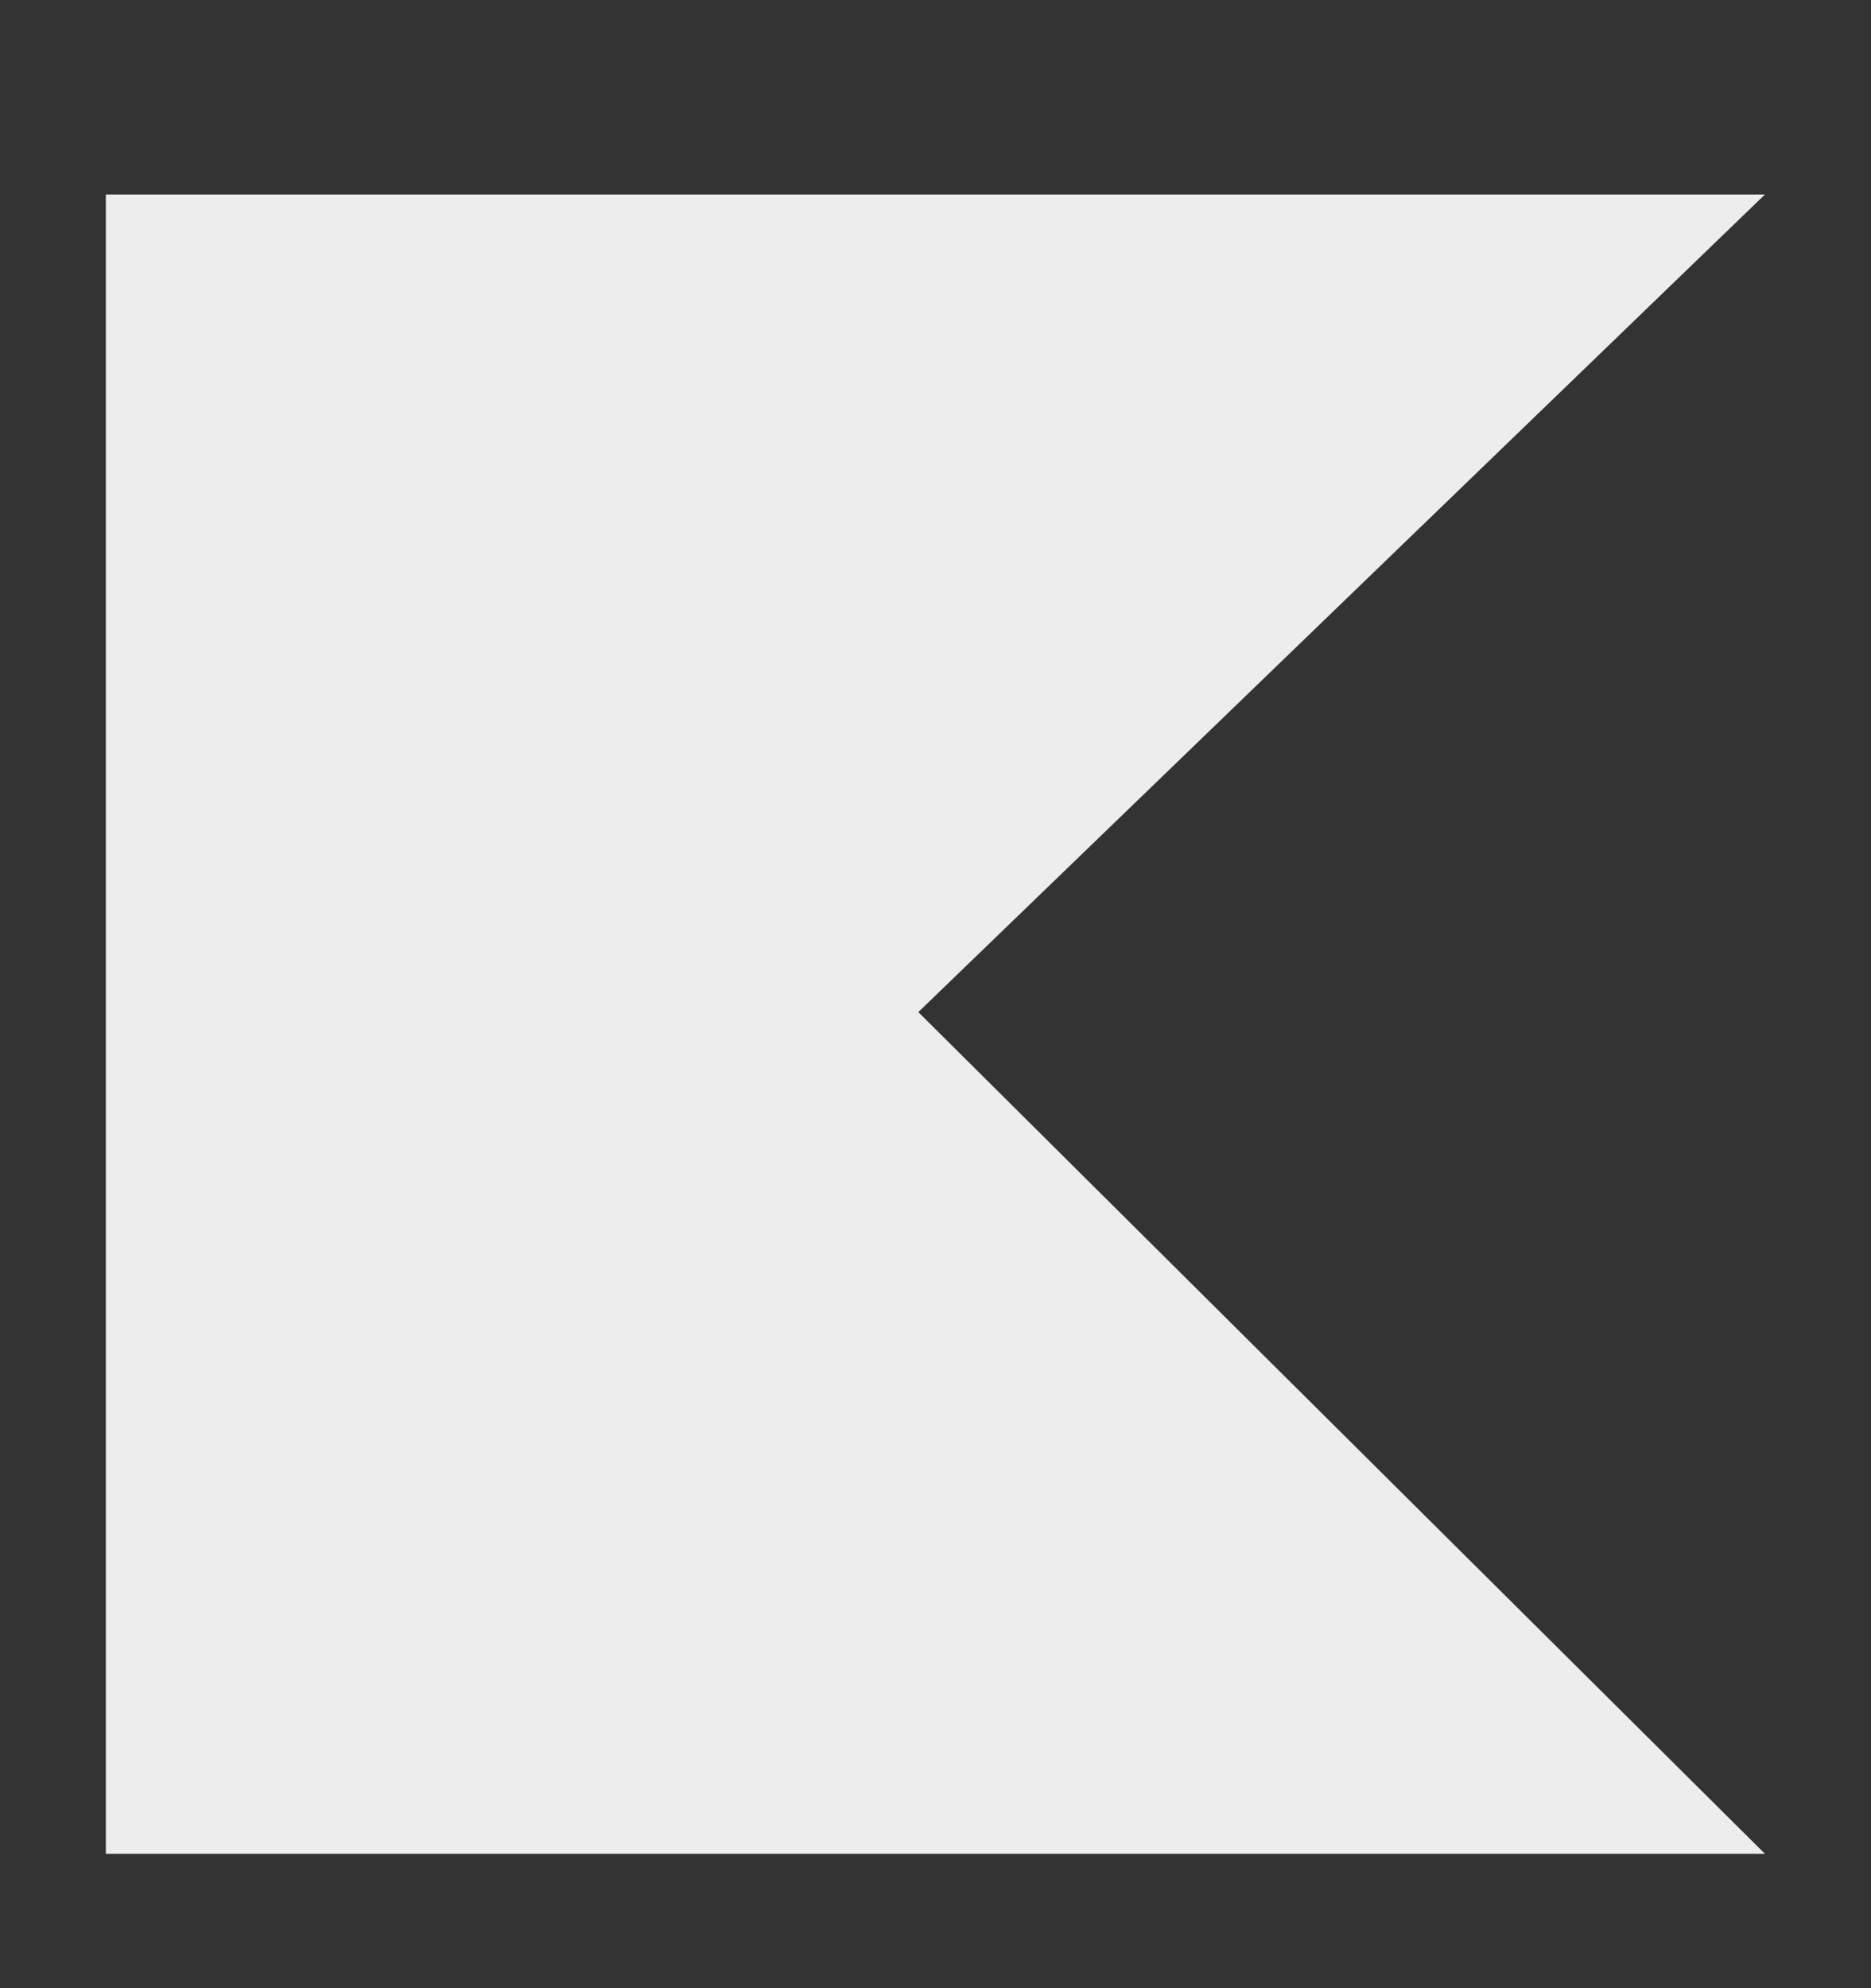 <svg xmlns="http://www.w3.org/2000/svg" width="16" height="17" fill="none">
  <rect width="100%" height="100%" fill="#333333" stroke="none"/>
  <g clip-path="url(#a)">
    <path fill="#EDEDED" d="M15.093 15.851H.905V1.663h14.188l-7.24 6.991 7.24 7.197Z"/>
  </g>
  <defs>
    <clipPath id="a">
      <path fill="#fff" d="M-.001.757h16v16h-16z"/>
    </clipPath>
  </defs>
</svg>
